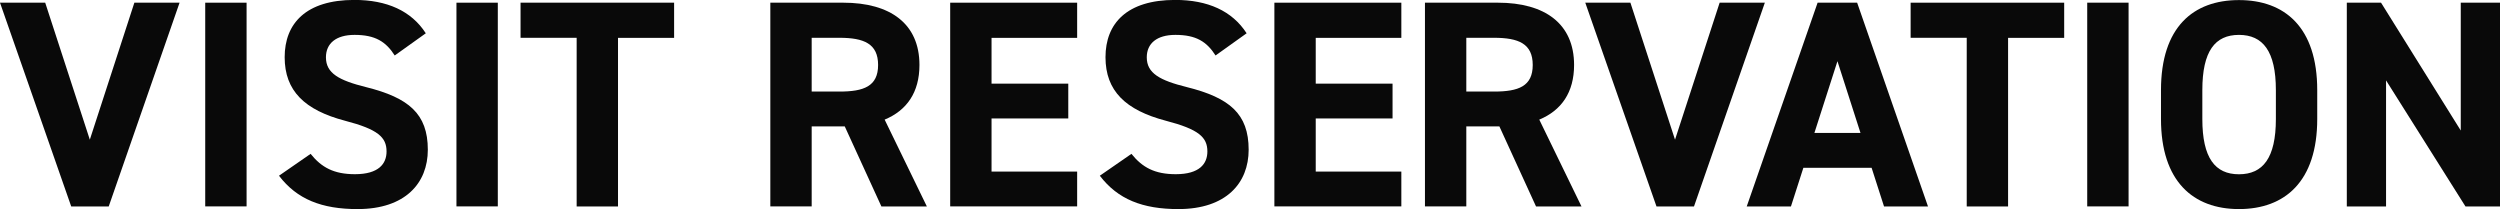 <?xml version="1.0" encoding="UTF-8"?>
<svg id="_レイヤー_2" data-name="レイヤー 2" xmlns="http://www.w3.org/2000/svg" viewBox="0 0 344.01 28.77">
  <defs>
    <style>
      .cls-1 {
        fill: #090909;
      }
    </style>
  </defs>
  <g id="_レイヤー_1-2" data-name="レイヤー 1">
    <g>
      <path class="cls-1" d="M6.22.37l6.14,18.85L18.49.37h6.22l-9.75,28.04h-5.16L0,.37h6.22Z"/>
      <path class="cls-1" d="M33.93,28.4h-5.69V.37h5.69v28.04Z"/>
      <path class="cls-1" d="M54.32,7.64c-1.22-1.91-2.68-2.84-5.53-2.84-2.56,0-3.94,1.18-3.94,3.09,0,2.19,1.79,3.17,5.53,4.1,5.85,1.46,8.49,3.66,8.49,8.61,0,4.59-3.09,8.17-9.67,8.17-4.92,0-8.33-1.34-10.81-4.59l4.35-3.01c1.5,1.87,3.21,2.8,6.1,2.8,3.25,0,4.35-1.42,4.35-3.13,0-1.95-1.18-3.05-5.73-4.23-5.53-1.46-8.29-4.1-8.29-8.74s2.93-7.88,9.59-7.88c4.47,0,7.84,1.5,9.83,4.59l-4.27,3.05Z"/>
      <path class="cls-1" d="M68.5,28.4h-5.69V.37h5.69v28.04Z"/>
      <path class="cls-1" d="M92.76.37v4.84h-7.72v23.2h-5.69V5.2h-7.72V.37h21.13Z"/>
      <path class="cls-1" d="M121.28,28.4l-5.04-11.01h-4.55v11.01h-5.69V.37h10.04c6.46,0,10.48,2.89,10.48,8.57,0,3.78-1.75,6.26-4.79,7.52l5.81,11.95h-6.26ZM115.51,12.6c3.37,0,5.32-.73,5.32-3.66s-1.95-3.74-5.32-3.74h-3.82v7.4h3.82Z"/>
      <path class="cls-1" d="M148.22.37v4.84h-11.78v6.3h10.56v4.79h-10.56v7.31h11.78v4.79h-17.47V.37h17.47Z"/>
      <path class="cls-1" d="M167.27,7.64c-1.22-1.91-2.68-2.84-5.53-2.84-2.56,0-3.94,1.18-3.94,3.09,0,2.19,1.79,3.17,5.53,4.1,5.85,1.46,8.49,3.66,8.49,8.61,0,4.59-3.09,8.17-9.67,8.17-4.92,0-8.33-1.34-10.81-4.59l4.35-3.01c1.5,1.87,3.21,2.8,6.1,2.8,3.25,0,4.35-1.42,4.35-3.13,0-1.95-1.18-3.05-5.73-4.23-5.53-1.46-8.29-4.1-8.29-8.74s2.93-7.88,9.59-7.88c4.47,0,7.84,1.5,9.83,4.59l-4.27,3.05Z"/>
      <path class="cls-1" d="M192.83.37v4.84h-11.78v6.3h10.57v4.79h-10.57v7.31h11.78v4.79h-17.47V.37h17.47Z"/>
      <path class="cls-1" d="M211.36,28.4l-5.04-11.01h-4.55v11.01h-5.69V.37h10.04c6.46,0,10.48,2.89,10.48,8.57,0,3.78-1.75,6.26-4.79,7.52l5.81,11.95h-6.26ZM205.59,12.6c3.37,0,5.32-.73,5.32-3.66s-1.95-3.74-5.32-3.74h-3.82v7.4h3.82Z"/>
      <path class="cls-1" d="M224.35.37l6.14,18.85L236.63.37h6.22l-9.75,28.04h-5.16L218.14.37h6.22Z"/>
      <path class="cls-1" d="M240.36,28.4L250.11.37h5.44l9.75,28.04h-6.05l-1.71-5.32h-9.39l-1.71,5.32h-6.09ZM249.67,18.29h6.34l-3.17-9.87-3.17,9.87Z"/>
      <path class="cls-1" d="M284.04.37v4.84h-7.72v23.2h-5.69V5.2h-7.72V.37h21.13Z"/>
      <path class="cls-1" d="M292.9,28.4h-5.69V.37h5.69v28.04Z"/>
      <path class="cls-1" d="M308.09,28.77c-6.3,0-10.73-3.82-10.73-12.39v-3.98c0-8.66,4.43-12.39,10.73-12.39s10.77,3.74,10.77,12.39v3.98c0,8.57-4.43,12.39-10.77,12.39ZM303.05,16.38c0,5.36,1.75,7.6,5.04,7.6s5.08-2.23,5.08-7.6v-3.98c0-5.36-1.79-7.6-5.08-7.6s-5.04,2.23-5.04,7.6v3.98Z"/>
      <path class="cls-1" d="M344.01.37v28.04h-4.75l-10.93-17.35v17.35h-5.4V.37h4.71l10.97,17.59V.37h5.4Z"/>
    </g>
  </g>
</svg>